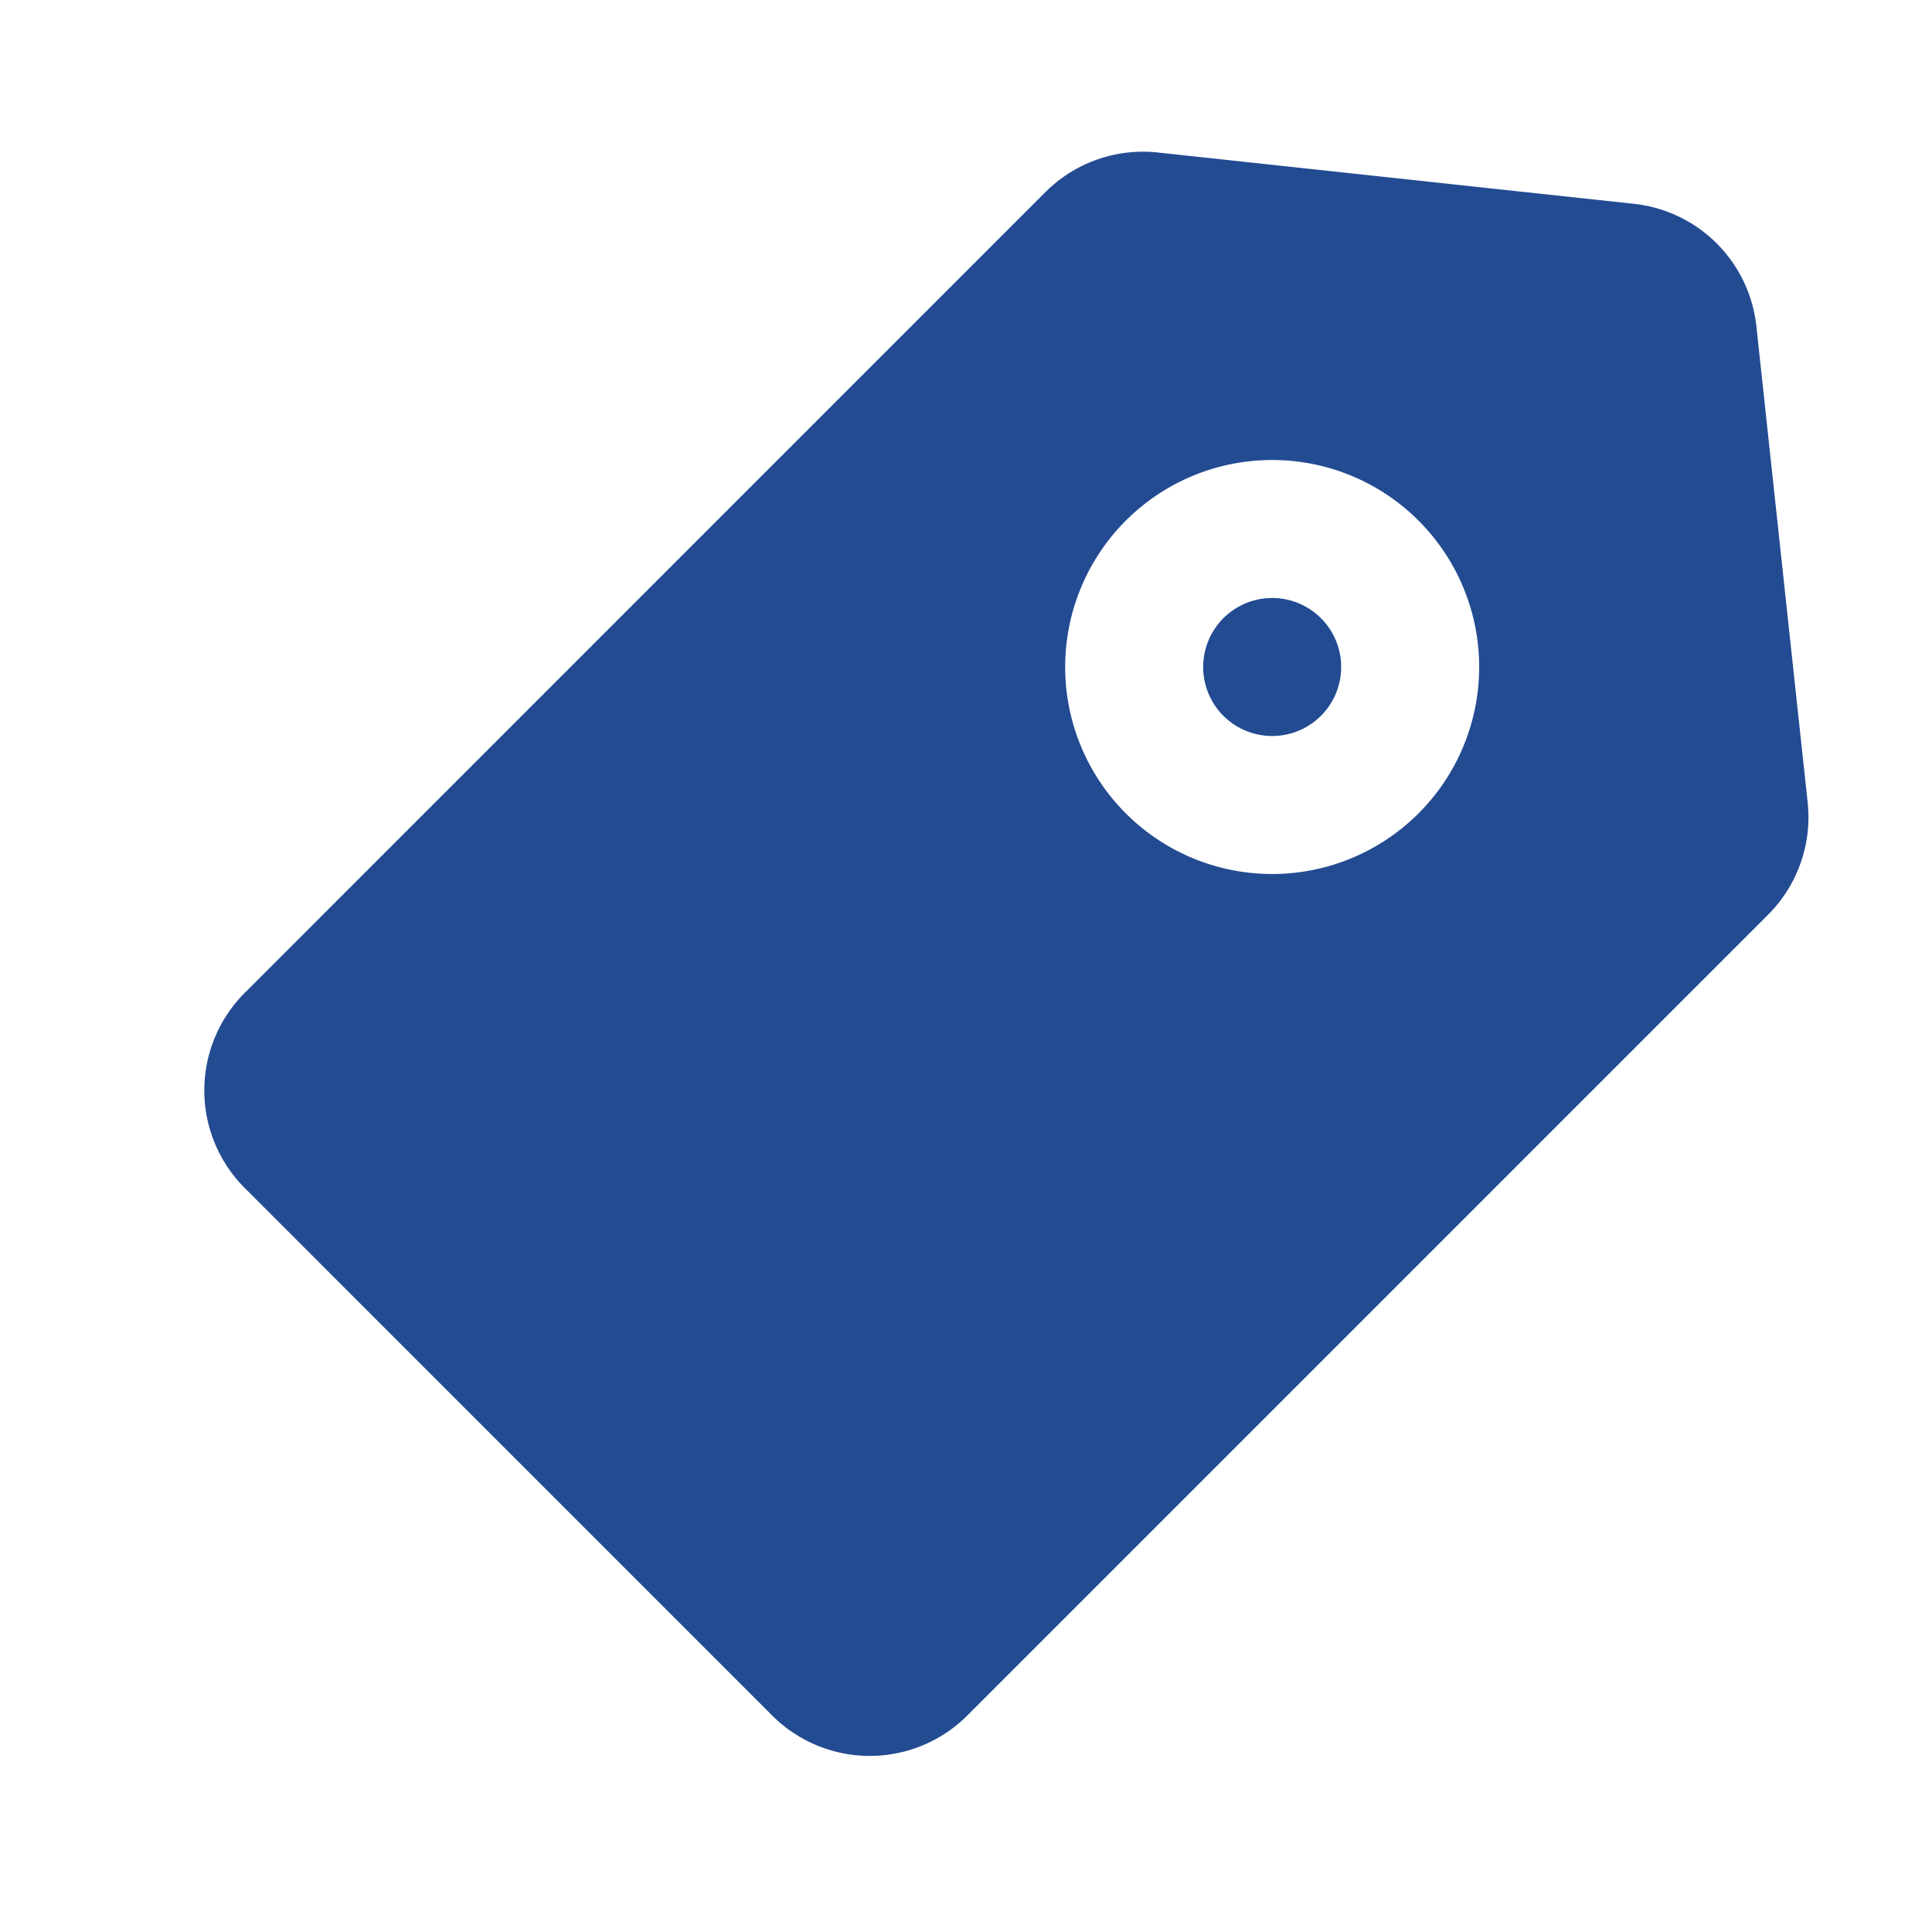 <svg viewBox="0 0 1024 1024" xmlns="http://www.w3.org/2000/svg" width="200" height="200">
  <path d="M613.644 80.823L866.011 108.032a73.143 73.143 0 0 1 64.902 64.878l27.185 252.392a73.143 73.143 0 0 1-20.992 59.538L512.707 909.239a73.143 73.143 0 0 1-103.448 0L129.707 629.662a73.143 73.143 0 0 1 0-103.424L554.082 101.839a73.143 73.143 0 0 1 59.563-21.016zM674.28 243.81a109.714 109.714 0 1 0 0 219.429 109.714 109.714 0 0 0 0-219.429z m0 73.143a36.571 36.571 0 1 1 0 73.143 36.571 36.571 0 0 1 0-73.143z" fill="#234b92"/>
</svg>
